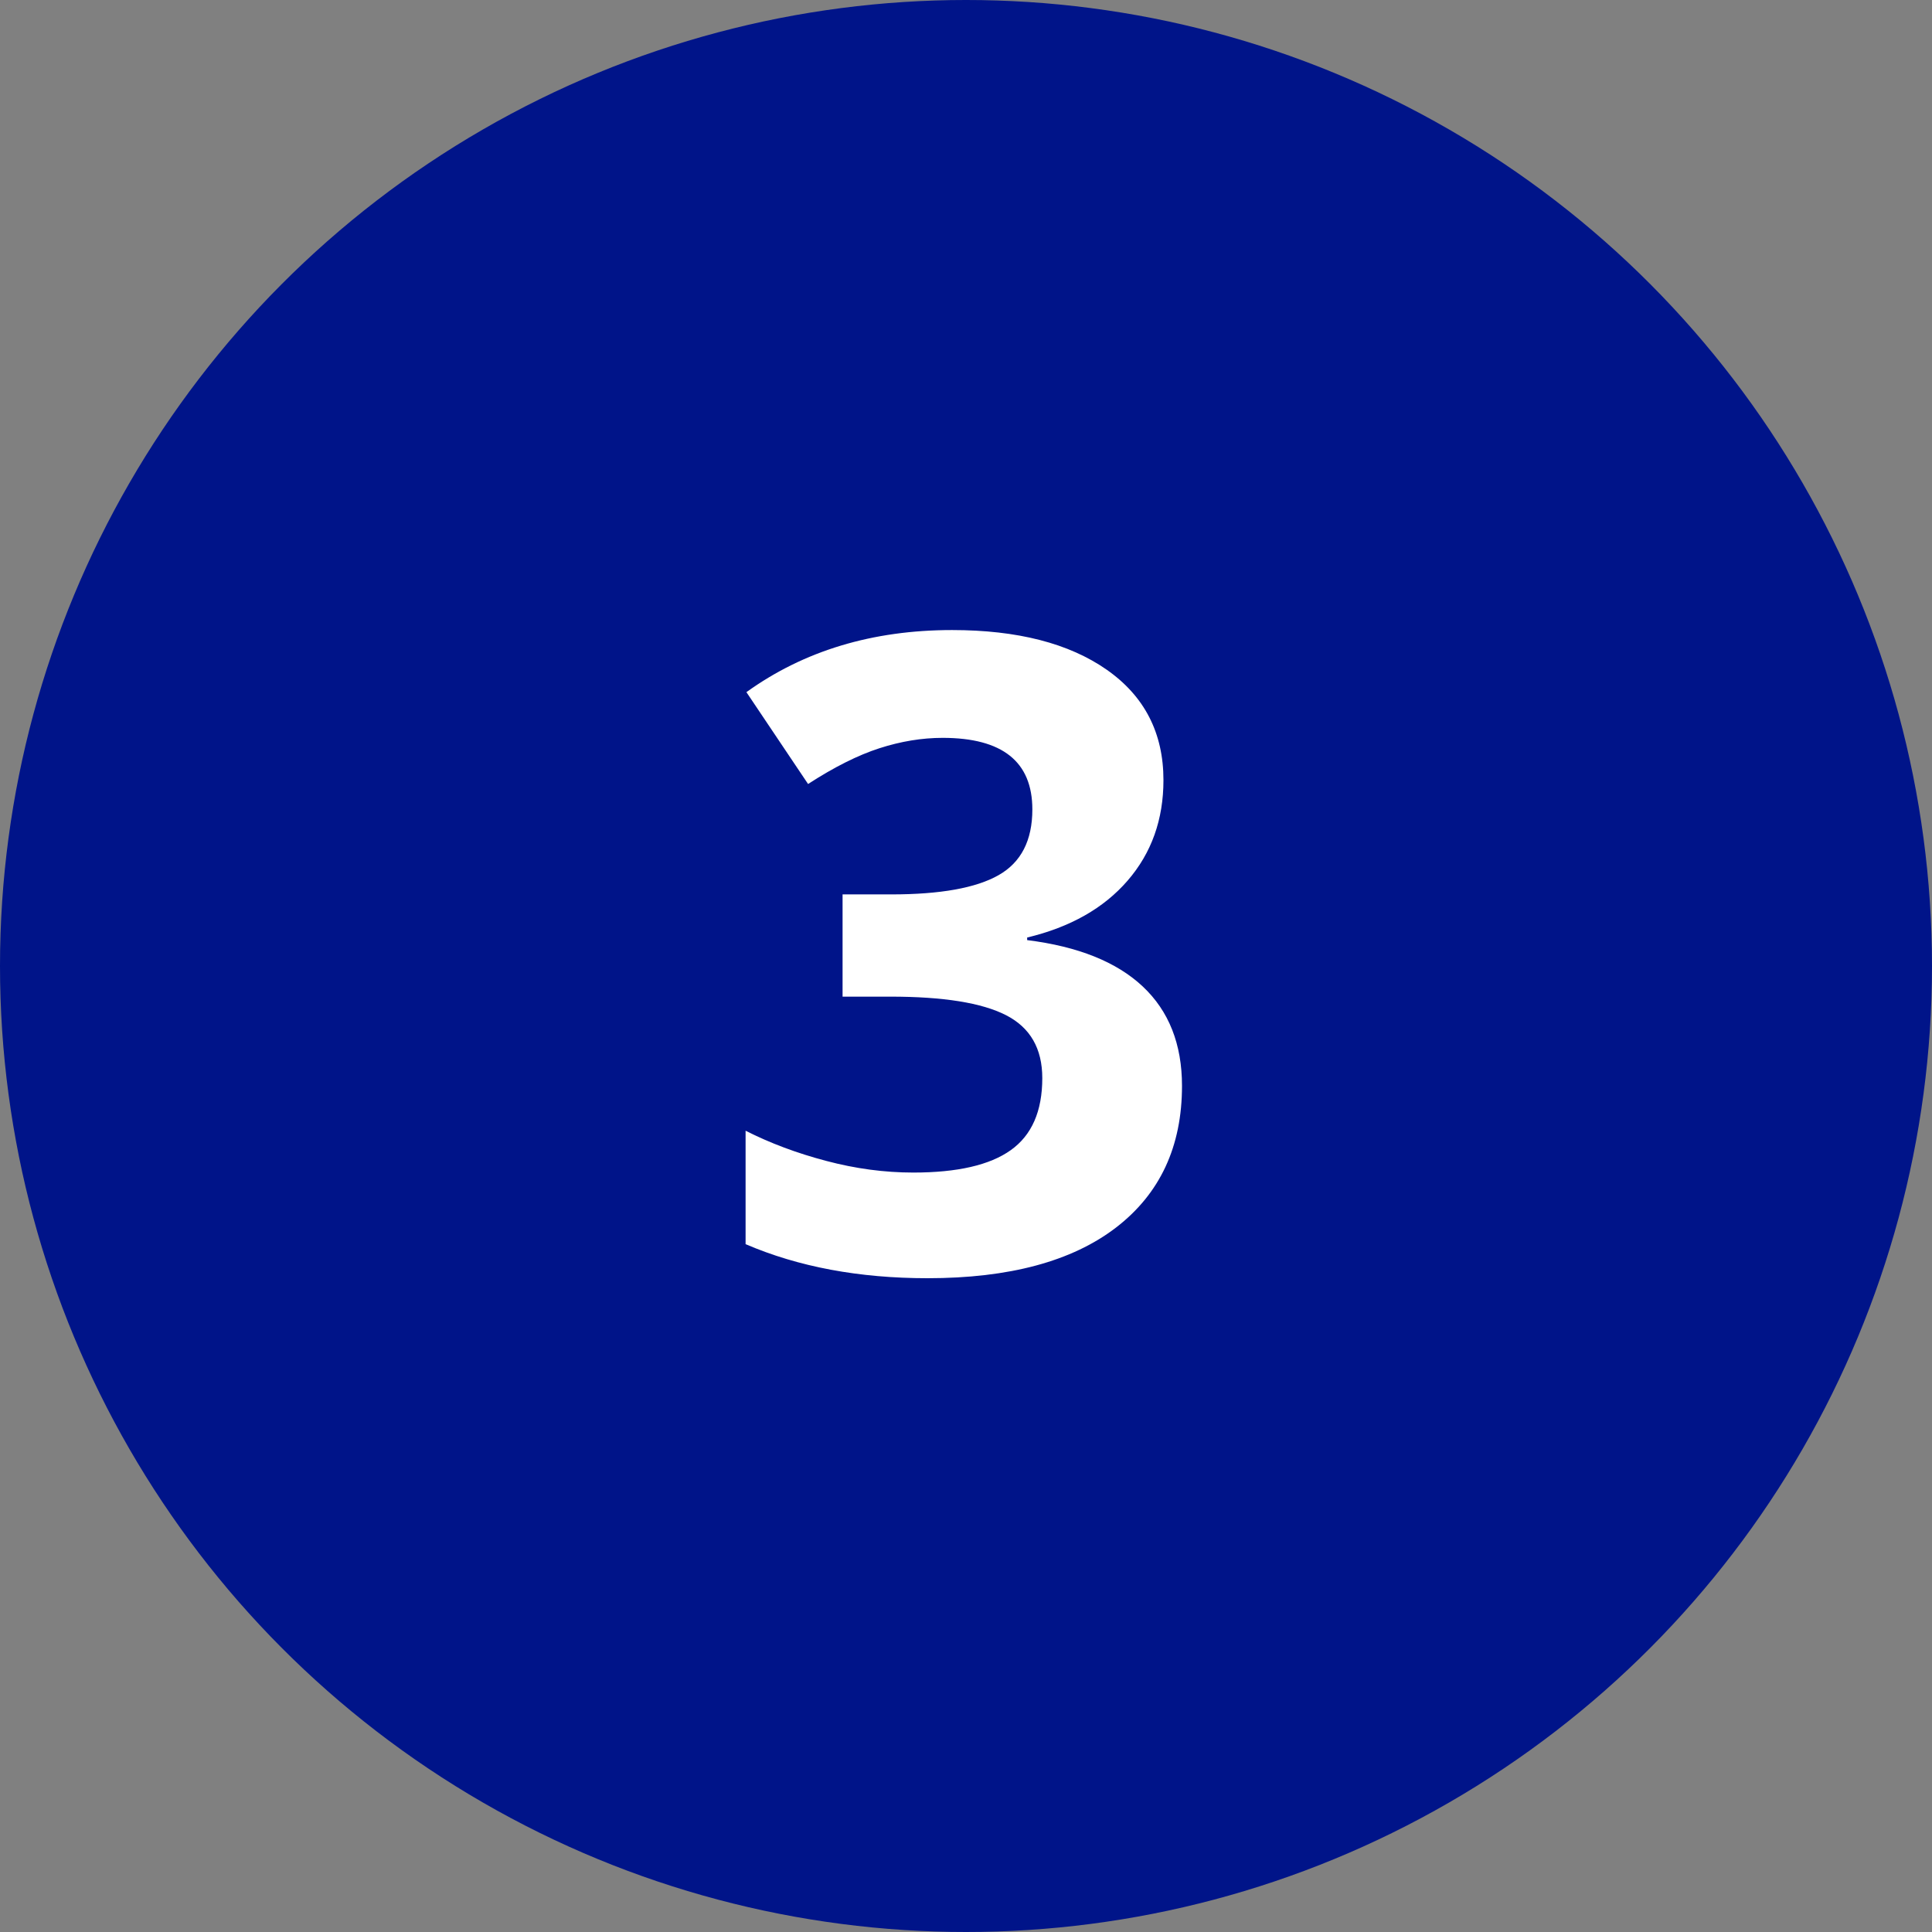 <?xml version="1.0" encoding="UTF-8"?>
<svg width="35px" height="35px" viewBox="0 0 35 35" version="1.1" xmlns="http://www.w3.org/2000/svg" xmlns:xlink="http://www.w3.org/1999/xlink">
    <rect x="0" y="0" width="35" height="35" fill="#808080" stroke="none"/>
    <title>Schritt / Kreis3</title>
    <g id="Schritt-/-Kreis3" stroke="none" stroke-width="1" fill="none" fill-rule="evenodd">
        <circle id="Oval-Copy" fill="#001489" cx="17.5" cy="17.5" r="17.5"></circle>
        <path d="M16.803,23.156 C18.283,23.156 19.421,22.85 20.218,22.238 C21.014,21.626 21.413,20.771 21.413,19.672 C21.413,18.917 21.176,18.316 20.702,17.871 C20.228,17.426 19.53,17.146 18.608,17.031 L18.608,17.031 L18.608,16.984 C19.389,16.797 19.996,16.453 20.428,15.953 C20.861,15.453 21.077,14.846 21.077,14.133 C21.077,13.279 20.734,12.612 20.05,12.133 C19.365,11.654 18.431,11.414 17.249,11.414 C15.806,11.414 14.564,11.789 13.522,12.539 L13.522,12.539 L14.639,14.203 C15.113,13.896 15.544,13.68 15.932,13.555 C16.32,13.43 16.702,13.367 17.077,13.367 C18.16,13.367 18.702,13.799 18.702,14.664 C18.702,15.227 18.497,15.624 18.089,15.855 C17.68,16.087 17.033,16.203 16.147,16.203 L16.147,16.203 L15.264,16.203 L15.264,18.055 L16.132,18.055 C17.09,18.055 17.788,18.167 18.225,18.391 C18.663,18.615 18.882,18.995 18.882,19.531 C18.882,20.13 18.692,20.565 18.311,20.836 C17.931,21.107 17.343,21.242 16.546,21.242 C16.025,21.242 15.499,21.172 14.968,21.031 C14.436,20.891 13.949,20.708 13.507,20.484 L13.507,20.484 L13.507,22.539 C14.465,22.951 15.564,23.156 16.803,23.156 Z" id="3" fill="#FFFFFF" fill-rule="nonzero"></path>
    </g>
</svg>